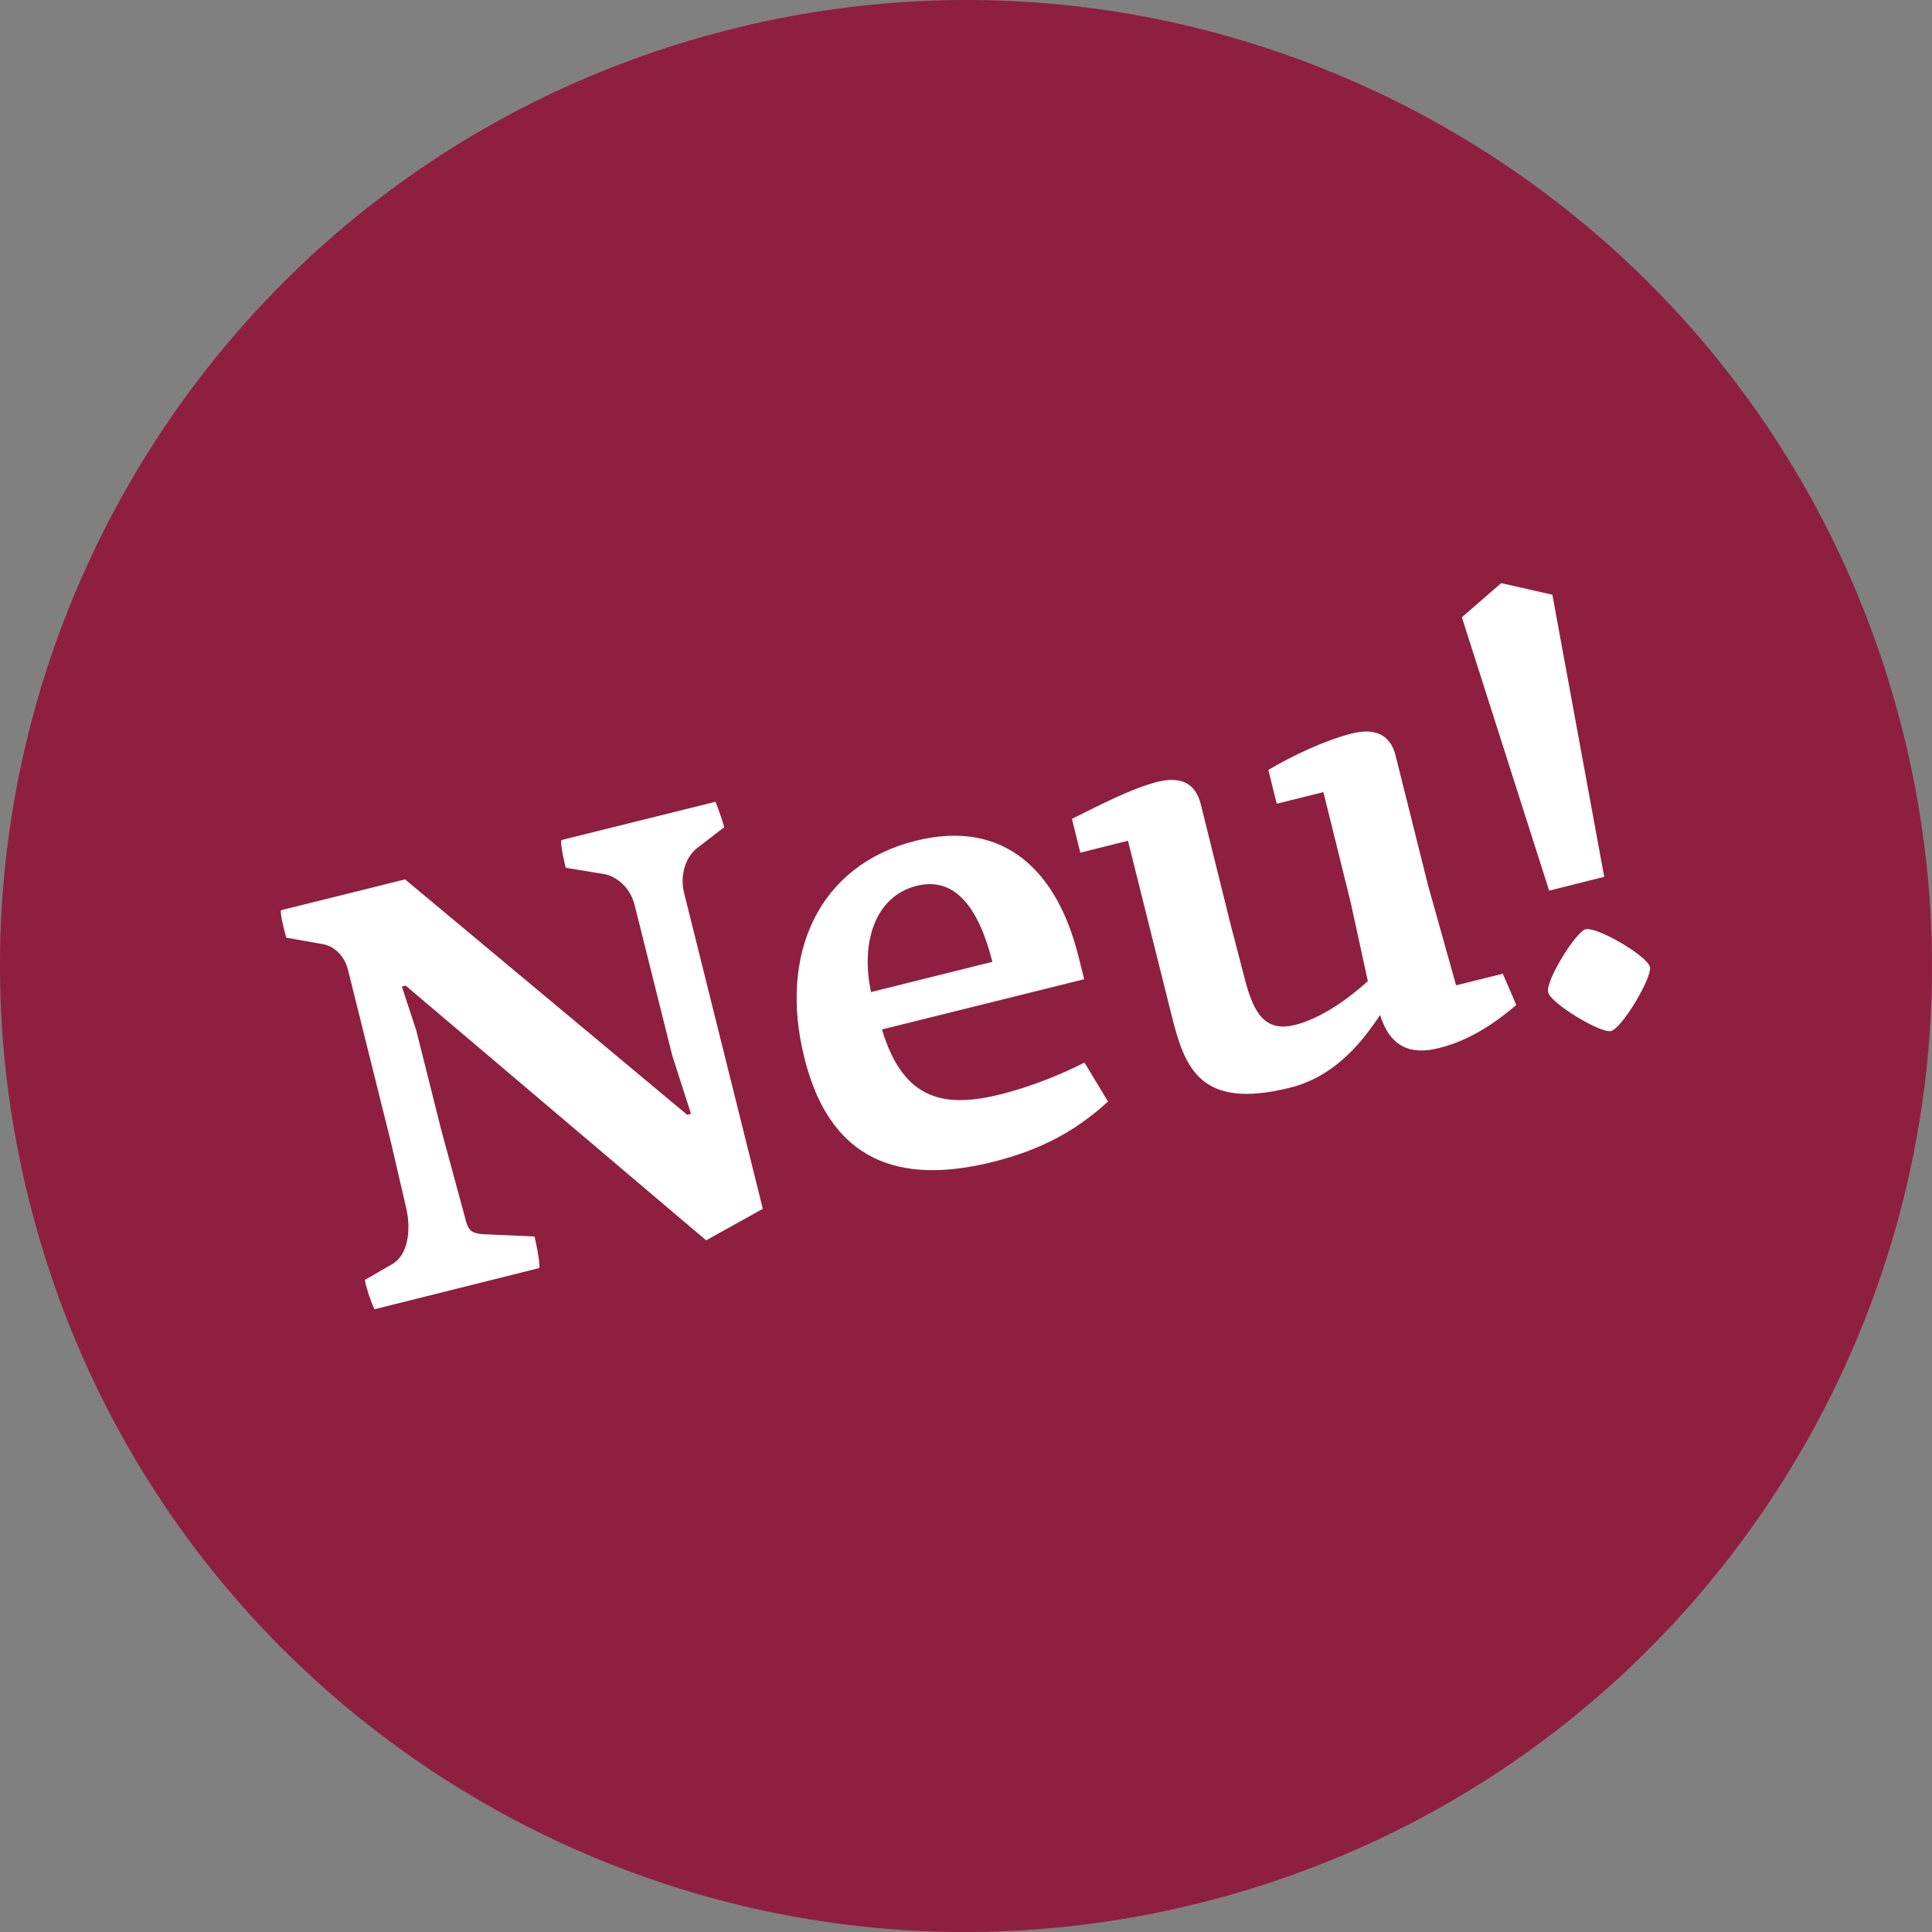 <?xml version="1.0" encoding="utf-8"?>
<!-- Generator: Adobe Illustrator 28.3.0, SVG Export Plug-In . SVG Version: 6.00 Build 0)  -->
<svg version="1.1" id="Ebene_1" xmlns="http://www.w3.org/2000/svg" xmlns:xlink="http://www.w3.org/1999/xlink" x="0px" y="0px"
	 viewBox="0 0 600 600" style="enable-background:new 0 0 600 600;" xml:space="preserve">
<rect x="0" y="0" width="600" height="600" fill="#808080" stroke="none"/>
<style type="text/css">
	.st0{fill:#8F1F41;}
	.st1{fill:#FFFFFF;}
</style>
<g>
	<g>
		<path class="st0" d="M377.6,589.7c160-42.9,255-207.3,212.1-367.3S382.4-32.6,222.3,10.3c-160,42.9-254.9,207.3-212,367.4
			C53.1,537.7,217.6,632.6,377.6,589.7"/>
	</g>
</g>
<g>
	<path class="st1" d="M216.6,263.3c-3.6,2.7-5.5,8.4-4.2,13.8l24.5,98.3l-17.6,9.8L126,306.1l-1.2,0.3l4.5,13.7l7.7,30.7l7.3,26.9
		c1,4.2,1.7,5.3,5.8,5.6L166,384c0.4,1.6,1.7,7.7,1.5,9.8l-51.2,12.8c-1.2-2.5-2.6-6.8-3-9.1l8.3-4.8c5.1-2.7,6.1-10.6,4.6-17.3
		l-4.8-20.7L108,300.9c-1-3.8-3.9-6.8-7.3-7.6l-11.8-2.1c-0.4-1.6-1.8-6.4-1.7-8.5l38.6-9.6l87.6,73.1l1.2-0.3l-5.8-18l-11.7-46.8
		c-1.4-5.4-5.3-8.7-9.2-9.6l-12.2-2c-0.4-1.6-1.6-6.5-1.4-8.6l47.9-11.9c1,2.5,2.1,5.6,2.7,7.9L216.6,263.3z"/>
	<path class="st1" d="M273.9,319.7c6.8,22.8,20.2,24.3,37.1,20.1c6.6-1.7,15.7-4.7,25.8-9.8l7.3,12.1c-10.4,9.5-21.3,15.1-35.6,18.7
		c-25.1,6.3-49.9,3.2-58.7-32.3c-8.1-32.3,4.5-59.9,34.6-67.4c27.8-6.9,44,9.8,50.5,35.8l1.8,7.2L273.9,319.7z M284.7,275.1
		c-12.9,3.2-17.5,17.5-14.2,33l37.7-9.4C304,282.1,296.7,272.1,284.7,275.1z"/>
	<path class="st1" d="M470.9,312.1c-5.5,4.7-13.8,10.9-24.1,13.4c-8.7,2.2-15.1-0.3-18.2-10.3c-6.7,10.2-15.2,19.4-28,22.6
		c-28.1,7-32.7-6.3-36.8-22.7l-13.5-54l-14.8,3.7l-2.6-10.5c8.9-4.4,18.4-9.4,26.6-11.5c7-1.7,11.7,0.2,13.4,6.9l9.1,36.7l4.7,18.1
		c2.7,10.1,6.1,16.1,15.5,13.8c7.9-2,16.2-7.8,22.6-13.6l-5.3-24.3L411,246l-14.5,3.6l-2.6-10.5c7.6-4.5,17.6-9.2,25.9-11.3
		c6.8-1.7,11.9,0,13.6,6.8l10,40l8.8,31.4l14.5-3.6L470.9,312.1z"/>
	<path class="st1" d="M498.2,272.3l-17.1,4.3L454,191.7l12.2-10.6l15.9,3.6L498.2,272.3z M500.3,320.2c-3.1,0.8-18.6-8.5-19.5-12
		c-0.9-3.7,8.7-18.9,11.6-19.6c3.5-0.9,19.1,8.2,20,11.7C513.2,303.4,503.8,319.3,500.3,320.2z"/>
</g>
</svg>
